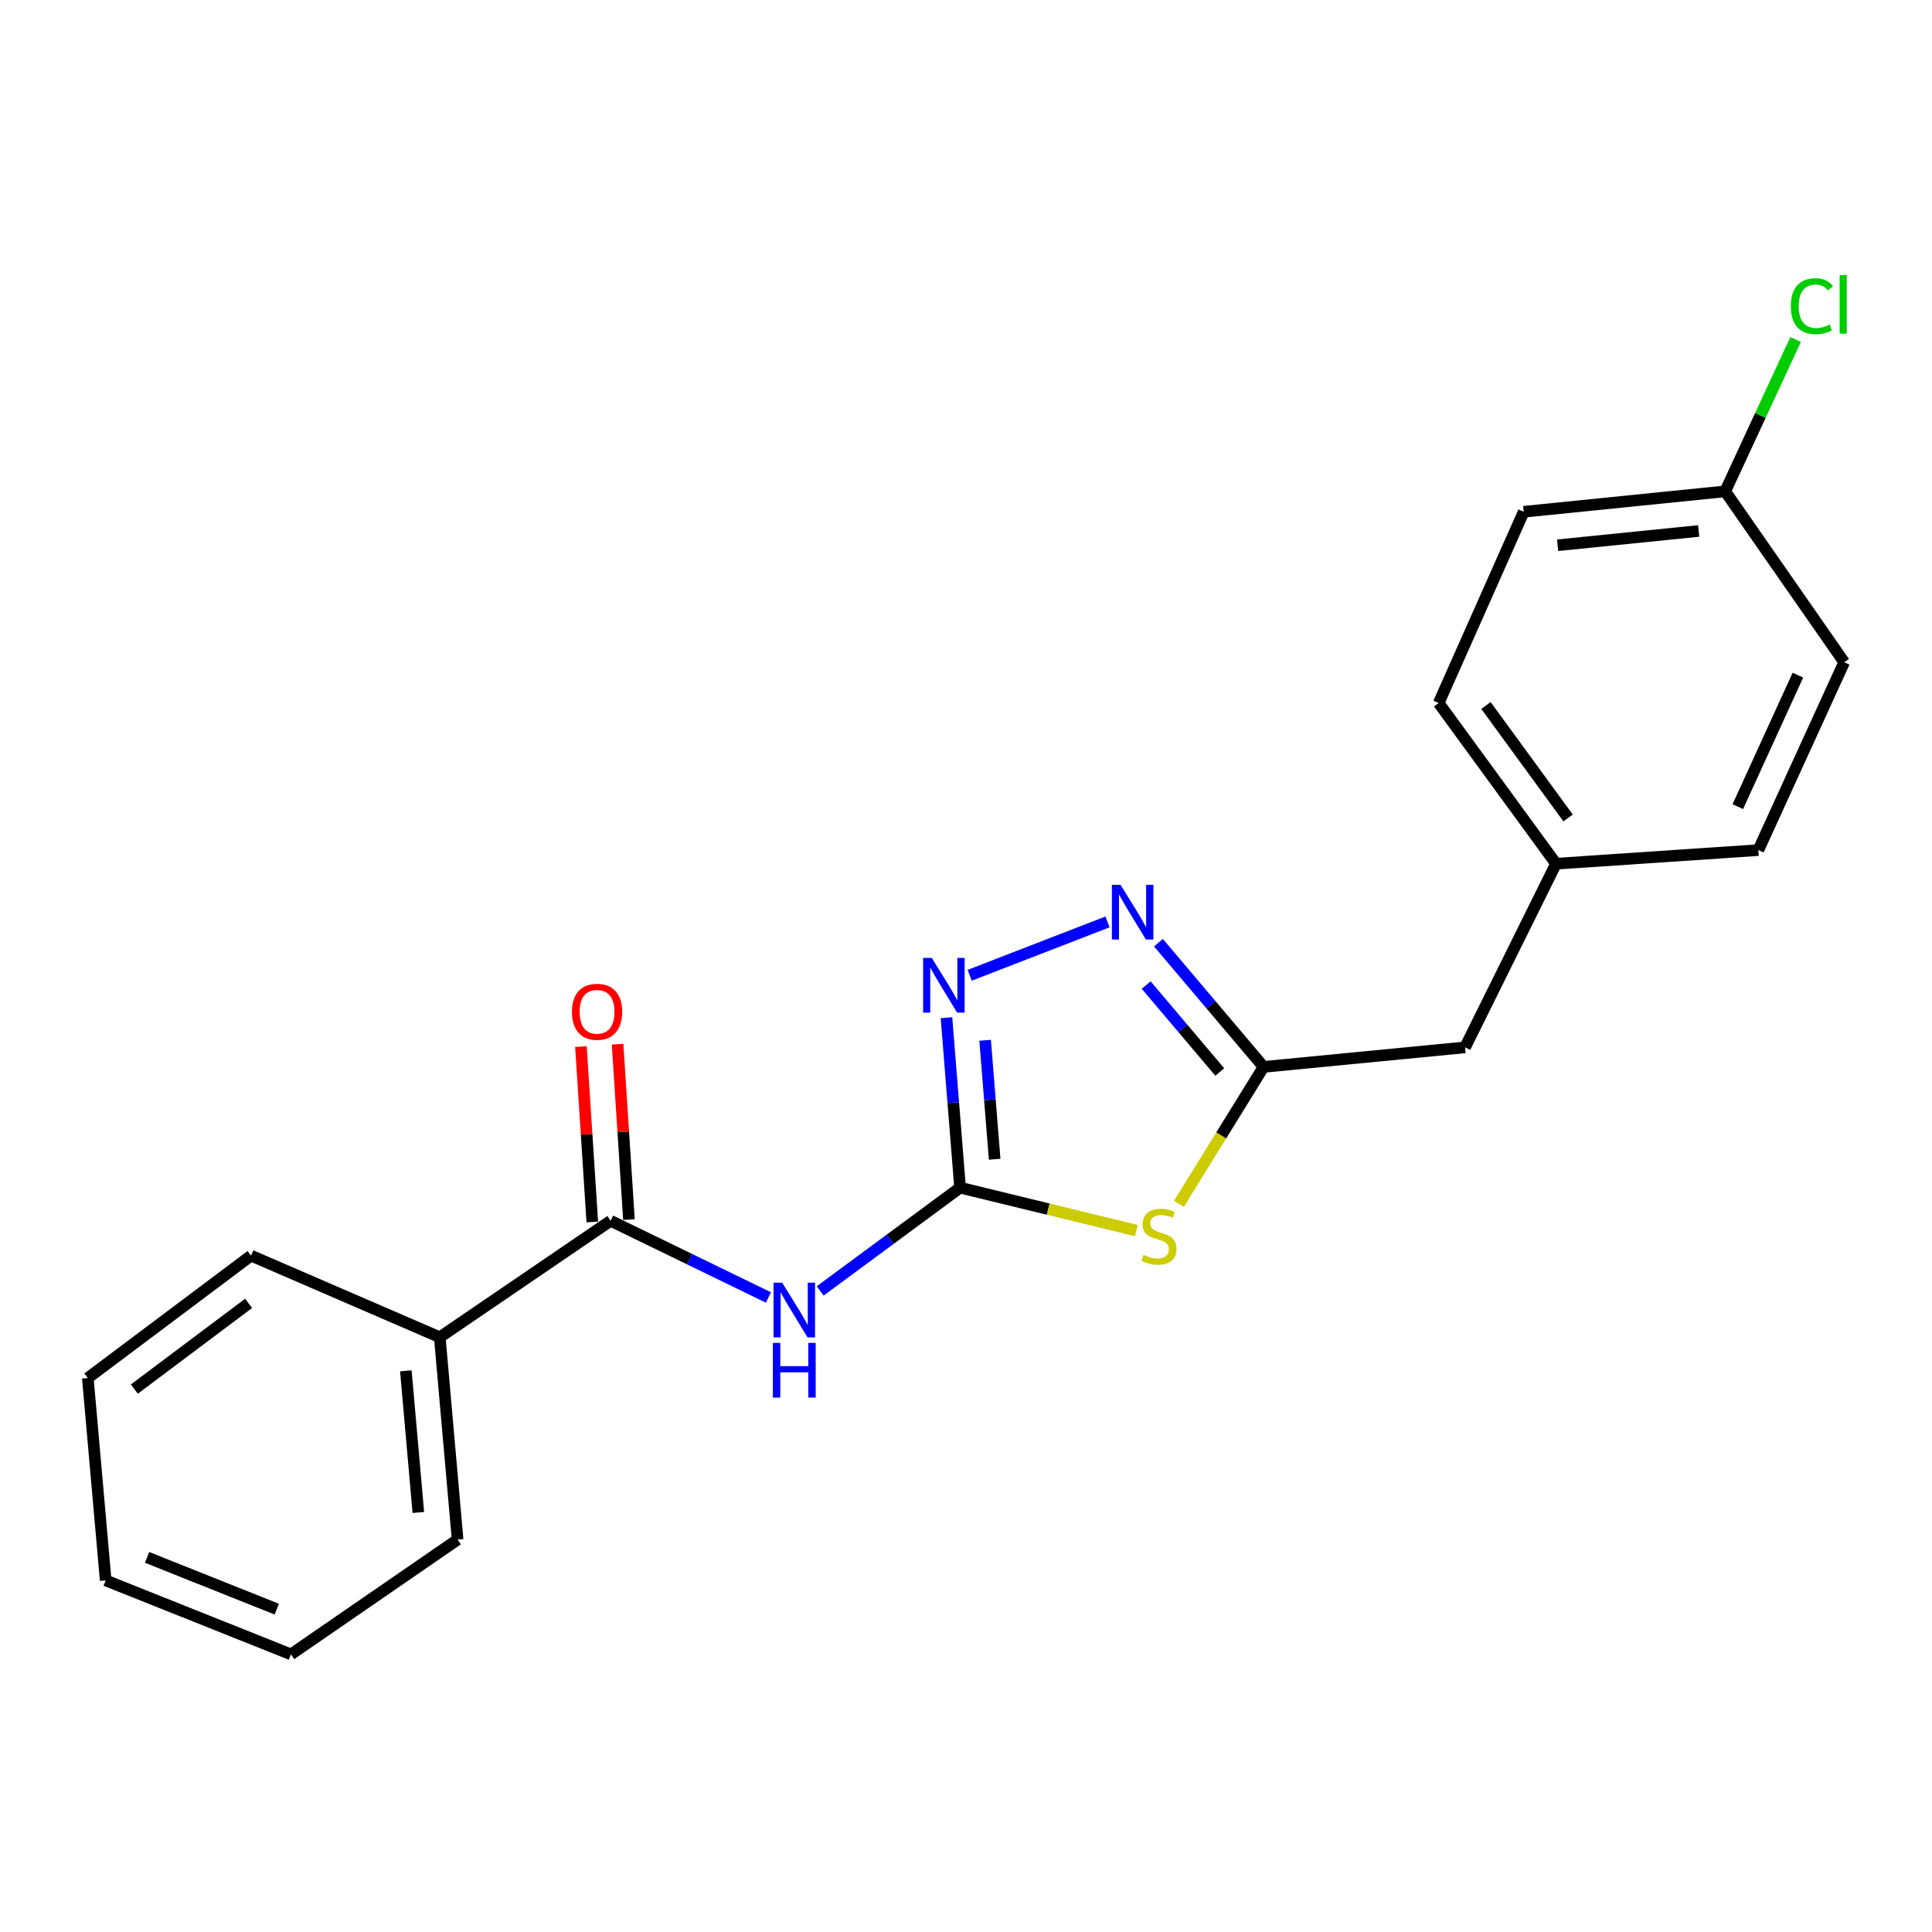 <?xml version='1.0' encoding='iso-8859-1'?>
<svg version='1.1' baseProfile='full'
              xmlns='http://www.w3.org/2000/svg'
                      xmlns:rdkit='http://www.rdkit.org/xml'
                      xmlns:xlink='http://www.w3.org/1999/xlink'
                  xml:space='preserve'
width='1000px' height='1000px' viewBox='0 0 1000 1000'>
<!-- END OF HEADER -->
<rect style='opacity:1.0;fill:#FFFFFF;stroke:none' width='1000' height='1000' x='0' y='0'> </rect>
<path class='bond-0' d='M 496.937,614.732 L 542.548,625.837' style='fill:none;fill-rule:evenodd;stroke:#000000;stroke-width:6px;stroke-linecap:butt;stroke-linejoin:miter;stroke-opacity:1' />
<path class='bond-0' d='M 542.548,625.837 L 588.159,636.943' style='fill:none;fill-rule:evenodd;stroke:#CCCC00;stroke-width:6px;stroke-linecap:butt;stroke-linejoin:miter;stroke-opacity:1' />
<path class='bond-1' d='M 496.937,614.732 L 460.731,641.458' style='fill:none;fill-rule:evenodd;stroke:#000000;stroke-width:6px;stroke-linecap:butt;stroke-linejoin:miter;stroke-opacity:1' />
<path class='bond-1' d='M 460.731,641.458 L 424.526,668.184' style='fill:none;fill-rule:evenodd;stroke:#0000FF;stroke-width:6px;stroke-linecap:butt;stroke-linejoin:miter;stroke-opacity:1' />
<path class='bond-2' d='M 496.937,614.732 L 493.415,570.752' style='fill:none;fill-rule:evenodd;stroke:#000000;stroke-width:6px;stroke-linecap:butt;stroke-linejoin:miter;stroke-opacity:1' />
<path class='bond-2' d='M 493.415,570.752 L 489.893,526.772' style='fill:none;fill-rule:evenodd;stroke:#0000FF;stroke-width:6px;stroke-linecap:butt;stroke-linejoin:miter;stroke-opacity:1' />
<path class='bond-2' d='M 514.834,600.02 L 512.369,569.234' style='fill:none;fill-rule:evenodd;stroke:#000000;stroke-width:6px;stroke-linecap:butt;stroke-linejoin:miter;stroke-opacity:1' />
<path class='bond-2' d='M 512.369,569.234 L 509.903,538.448' style='fill:none;fill-rule:evenodd;stroke:#0000FF;stroke-width:6px;stroke-linecap:butt;stroke-linejoin:miter;stroke-opacity:1' />
<path class='bond-4' d='M 610.208,623.105 L 632.117,587.666' style='fill:none;fill-rule:evenodd;stroke:#CCCC00;stroke-width:6px;stroke-linecap:butt;stroke-linejoin:miter;stroke-opacity:1' />
<path class='bond-4' d='M 632.117,587.666 L 654.026,552.228' style='fill:none;fill-rule:evenodd;stroke:#000000;stroke-width:6px;stroke-linecap:butt;stroke-linejoin:miter;stroke-opacity:1' />
<path class='bond-5' d='M 397.737,671.576 L 356.898,651.726' style='fill:none;fill-rule:evenodd;stroke:#0000FF;stroke-width:6px;stroke-linecap:butt;stroke-linejoin:miter;stroke-opacity:1' />
<path class='bond-5' d='M 356.898,651.726 L 316.059,631.876' style='fill:none;fill-rule:evenodd;stroke:#000000;stroke-width:6px;stroke-linecap:butt;stroke-linejoin:miter;stroke-opacity:1' />
<path class='bond-3' d='M 501.909,504.811 L 573.249,477.181' style='fill:none;fill-rule:evenodd;stroke:#0000FF;stroke-width:6px;stroke-linecap:butt;stroke-linejoin:miter;stroke-opacity:1' />
<path class='bond-21' d='M 599.613,487.935 L 626.82,520.082' style='fill:none;fill-rule:evenodd;stroke:#0000FF;stroke-width:6px;stroke-linecap:butt;stroke-linejoin:miter;stroke-opacity:1' />
<path class='bond-21' d='M 626.82,520.082 L 654.026,552.228' style='fill:none;fill-rule:evenodd;stroke:#000000;stroke-width:6px;stroke-linecap:butt;stroke-linejoin:miter;stroke-opacity:1' />
<path class='bond-21' d='M 593.261,509.863 L 612.306,532.365' style='fill:none;fill-rule:evenodd;stroke:#0000FF;stroke-width:6px;stroke-linecap:butt;stroke-linejoin:miter;stroke-opacity:1' />
<path class='bond-21' d='M 612.306,532.365 L 631.35,554.867' style='fill:none;fill-rule:evenodd;stroke:#000000;stroke-width:6px;stroke-linecap:butt;stroke-linejoin:miter;stroke-opacity:1' />
<path class='bond-8' d='M 654.026,552.228 L 758.308,542.119' style='fill:none;fill-rule:evenodd;stroke:#000000;stroke-width:6px;stroke-linecap:butt;stroke-linejoin:miter;stroke-opacity:1' />
<path class='bond-6' d='M 325.546,631.261 L 322.6,585.869' style='fill:none;fill-rule:evenodd;stroke:#000000;stroke-width:6px;stroke-linecap:butt;stroke-linejoin:miter;stroke-opacity:1' />
<path class='bond-6' d='M 322.6,585.869 L 319.655,540.478' style='fill:none;fill-rule:evenodd;stroke:#FF0000;stroke-width:6px;stroke-linecap:butt;stroke-linejoin:miter;stroke-opacity:1' />
<path class='bond-6' d='M 306.571,632.492 L 303.626,587.101' style='fill:none;fill-rule:evenodd;stroke:#000000;stroke-width:6px;stroke-linecap:butt;stroke-linejoin:miter;stroke-opacity:1' />
<path class='bond-6' d='M 303.626,587.101 L 300.68,541.71' style='fill:none;fill-rule:evenodd;stroke:#FF0000;stroke-width:6px;stroke-linecap:butt;stroke-linejoin:miter;stroke-opacity:1' />
<path class='bond-7' d='M 316.059,631.876 L 227.621,692.162' style='fill:none;fill-rule:evenodd;stroke:#000000;stroke-width:6px;stroke-linecap:butt;stroke-linejoin:miter;stroke-opacity:1' />
<path class='bond-16' d='M 227.621,692.162 L 236.854,796.888' style='fill:none;fill-rule:evenodd;stroke:#000000;stroke-width:6px;stroke-linecap:butt;stroke-linejoin:miter;stroke-opacity:1' />
<path class='bond-16' d='M 210.065,709.541 L 216.528,782.849' style='fill:none;fill-rule:evenodd;stroke:#000000;stroke-width:6px;stroke-linecap:butt;stroke-linejoin:miter;stroke-opacity:1' />
<path class='bond-17' d='M 227.621,692.162 L 129.941,649.908' style='fill:none;fill-rule:evenodd;stroke:#000000;stroke-width:6px;stroke-linecap:butt;stroke-linejoin:miter;stroke-opacity:1' />
<path class='bond-9' d='M 758.308,542.119 L 805.389,447.058' style='fill:none;fill-rule:evenodd;stroke:#000000;stroke-width:6px;stroke-linecap:butt;stroke-linejoin:miter;stroke-opacity:1' />
<path class='bond-14' d='M 805.389,447.058 L 910.116,440.012' style='fill:none;fill-rule:evenodd;stroke:#000000;stroke-width:6px;stroke-linecap:butt;stroke-linejoin:miter;stroke-opacity:1' />
<path class='bond-15' d='M 805.389,447.058 L 744.66,363.892' style='fill:none;fill-rule:evenodd;stroke:#000000;stroke-width:6px;stroke-linecap:butt;stroke-linejoin:miter;stroke-opacity:1' />
<path class='bond-15' d='M 811.636,423.37 L 769.126,365.154' style='fill:none;fill-rule:evenodd;stroke:#000000;stroke-width:6px;stroke-linecap:butt;stroke-linejoin:miter;stroke-opacity:1' />
<path class='bond-10' d='M 892.961,254.328 L 788.668,264.891' style='fill:none;fill-rule:evenodd;stroke:#000000;stroke-width:6px;stroke-linecap:butt;stroke-linejoin:miter;stroke-opacity:1' />
<path class='bond-10' d='M 879.233,274.83 L 806.228,282.224' style='fill:none;fill-rule:evenodd;stroke:#000000;stroke-width:6px;stroke-linecap:butt;stroke-linejoin:miter;stroke-opacity:1' />
<path class='bond-11' d='M 892.961,254.328 L 911.182,215.02' style='fill:none;fill-rule:evenodd;stroke:#000000;stroke-width:6px;stroke-linecap:butt;stroke-linejoin:miter;stroke-opacity:1' />
<path class='bond-11' d='M 911.182,215.02 L 929.404,175.711' style='fill:none;fill-rule:evenodd;stroke:#00CC00;stroke-width:6px;stroke-linecap:butt;stroke-linejoin:miter;stroke-opacity:1' />
<path class='bond-23' d='M 892.961,254.328 L 954.545,342.776' style='fill:none;fill-rule:evenodd;stroke:#000000;stroke-width:6px;stroke-linecap:butt;stroke-linejoin:miter;stroke-opacity:1' />
<path class='bond-12' d='M 954.545,342.776 L 910.116,440.012' style='fill:none;fill-rule:evenodd;stroke:#000000;stroke-width:6px;stroke-linecap:butt;stroke-linejoin:miter;stroke-opacity:1' />
<path class='bond-12' d='M 930.587,349.459 L 899.486,417.524' style='fill:none;fill-rule:evenodd;stroke:#000000;stroke-width:6px;stroke-linecap:butt;stroke-linejoin:miter;stroke-opacity:1' />
<path class='bond-13' d='M 788.668,264.891 L 744.66,363.892' style='fill:none;fill-rule:evenodd;stroke:#000000;stroke-width:6px;stroke-linecap:butt;stroke-linejoin:miter;stroke-opacity:1' />
<path class='bond-19' d='M 236.854,796.888 L 150.603,856.297' style='fill:none;fill-rule:evenodd;stroke:#000000;stroke-width:6px;stroke-linecap:butt;stroke-linejoin:miter;stroke-opacity:1' />
<path class='bond-18' d='M 129.941,649.908 L 45.455,713.278' style='fill:none;fill-rule:evenodd;stroke:#000000;stroke-width:6px;stroke-linecap:butt;stroke-linejoin:miter;stroke-opacity:1' />
<path class='bond-18' d='M 128.677,674.624 L 69.537,718.984' style='fill:none;fill-rule:evenodd;stroke:#000000;stroke-width:6px;stroke-linecap:butt;stroke-linejoin:miter;stroke-opacity:1' />
<path class='bond-20' d='M 45.455,713.278 L 54.698,818.015' style='fill:none;fill-rule:evenodd;stroke:#000000;stroke-width:6px;stroke-linecap:butt;stroke-linejoin:miter;stroke-opacity:1' />
<path class='bond-22' d='M 150.603,856.297 L 54.698,818.015' style='fill:none;fill-rule:evenodd;stroke:#000000;stroke-width:6px;stroke-linecap:butt;stroke-linejoin:miter;stroke-opacity:1' />
<path class='bond-22' d='M 143.266,832.895 L 76.132,806.098' style='fill:none;fill-rule:evenodd;stroke:#000000;stroke-width:6px;stroke-linecap:butt;stroke-linejoin:miter;stroke-opacity:1' />
<path  class='atom-1' d='M 591.888 649.519
Q 592.208 649.639, 593.528 650.199
Q 594.848 650.759, 596.288 651.119
Q 597.768 651.439, 599.208 651.439
Q 601.888 651.439, 603.448 650.159
Q 605.008 648.839, 605.008 646.559
Q 605.008 644.999, 604.208 644.039
Q 603.448 643.079, 602.248 642.559
Q 601.048 642.039, 599.048 641.439
Q 596.528 640.679, 595.008 639.959
Q 593.528 639.239, 592.448 637.719
Q 591.408 636.199, 591.408 633.639
Q 591.408 630.079, 593.808 627.879
Q 596.248 625.679, 601.048 625.679
Q 604.328 625.679, 608.048 627.239
L 607.128 630.319
Q 603.728 628.919, 601.168 628.919
Q 598.408 628.919, 596.888 630.079
Q 595.368 631.199, 595.408 633.159
Q 595.408 634.679, 596.168 635.599
Q 596.968 636.519, 598.088 637.039
Q 599.248 637.559, 601.168 638.159
Q 603.728 638.959, 605.248 639.759
Q 606.768 640.559, 607.848 642.199
Q 608.968 643.799, 608.968 646.559
Q 608.968 650.479, 606.328 652.599
Q 603.728 654.679, 599.368 654.679
Q 596.848 654.679, 594.928 654.119
Q 593.048 653.599, 590.808 652.679
L 591.888 649.519
' fill='#CCCC00'/>
<path  class='atom-2' d='M 404.859 663.921
L 414.139 678.921
Q 415.059 680.401, 416.539 683.081
Q 418.019 685.761, 418.099 685.921
L 418.099 663.921
L 421.859 663.921
L 421.859 692.241
L 417.979 692.241
L 408.019 675.841
Q 406.859 673.921, 405.619 671.721
Q 404.419 669.521, 404.059 668.841
L 404.059 692.241
L 400.379 692.241
L 400.379 663.921
L 404.859 663.921
' fill='#0000FF'/>
<path  class='atom-2' d='M 400.039 695.073
L 403.879 695.073
L 403.879 707.113
L 418.359 707.113
L 418.359 695.073
L 422.199 695.073
L 422.199 723.393
L 418.359 723.393
L 418.359 710.313
L 403.879 710.313
L 403.879 723.393
L 400.039 723.393
L 400.039 695.073
' fill='#0000FF'/>
<path  class='atom-3' d='M 482.289 495.825
L 491.569 510.825
Q 492.489 512.305, 493.969 514.985
Q 495.449 517.665, 495.529 517.825
L 495.529 495.825
L 499.289 495.825
L 499.289 524.145
L 495.409 524.145
L 485.449 507.745
Q 484.289 505.825, 483.049 503.625
Q 481.849 501.425, 481.489 500.745
L 481.489 524.145
L 477.809 524.145
L 477.809 495.825
L 482.289 495.825
' fill='#0000FF'/>
<path  class='atom-4' d='M 579.991 457.986
L 589.271 472.986
Q 590.191 474.466, 591.671 477.146
Q 593.151 479.826, 593.231 479.986
L 593.231 457.986
L 596.991 457.986
L 596.991 486.306
L 593.111 486.306
L 583.151 469.906
Q 581.991 467.986, 580.751 465.786
Q 579.551 463.586, 579.191 462.906
L 579.191 486.306
L 575.511 486.306
L 575.511 457.986
L 579.991 457.986
' fill='#0000FF'/>
<path  class='atom-7' d='M 296.034 523.702
Q 296.034 516.902, 299.394 513.102
Q 302.754 509.302, 309.034 509.302
Q 315.314 509.302, 318.674 513.102
Q 322.034 516.902, 322.034 523.702
Q 322.034 530.582, 318.634 534.502
Q 315.234 538.382, 309.034 538.382
Q 302.794 538.382, 299.394 534.502
Q 296.034 530.622, 296.034 523.702
M 309.034 535.182
Q 313.354 535.182, 315.674 532.302
Q 318.034 529.382, 318.034 523.702
Q 318.034 518.142, 315.674 515.342
Q 313.354 512.502, 309.034 512.502
Q 304.714 512.502, 302.354 515.302
Q 300.034 518.102, 300.034 523.702
Q 300.034 529.422, 302.354 532.302
Q 304.714 535.182, 309.034 535.182
' fill='#FF0000'/>
<path  class='atom-12' d='M 926.925 158.483
Q 926.925 151.443, 930.205 147.763
Q 933.525 144.043, 939.805 144.043
Q 945.645 144.043, 948.765 148.163
L 946.125 150.323
Q 943.845 147.323, 939.805 147.323
Q 935.525 147.323, 933.245 150.203
Q 931.005 153.043, 931.005 158.483
Q 931.005 164.083, 933.325 166.963
Q 935.685 169.843, 940.245 169.843
Q 943.365 169.843, 947.005 167.963
L 948.125 170.963
Q 946.645 171.923, 944.405 172.483
Q 942.165 173.043, 939.685 173.043
Q 933.525 173.043, 930.205 169.283
Q 926.925 165.523, 926.925 158.483
' fill='#00CC00'/>
<path  class='atom-12' d='M 952.205 142.323
L 955.885 142.323
L 955.885 172.683
L 952.205 172.683
L 952.205 142.323
' fill='#00CC00'/>
</svg>
